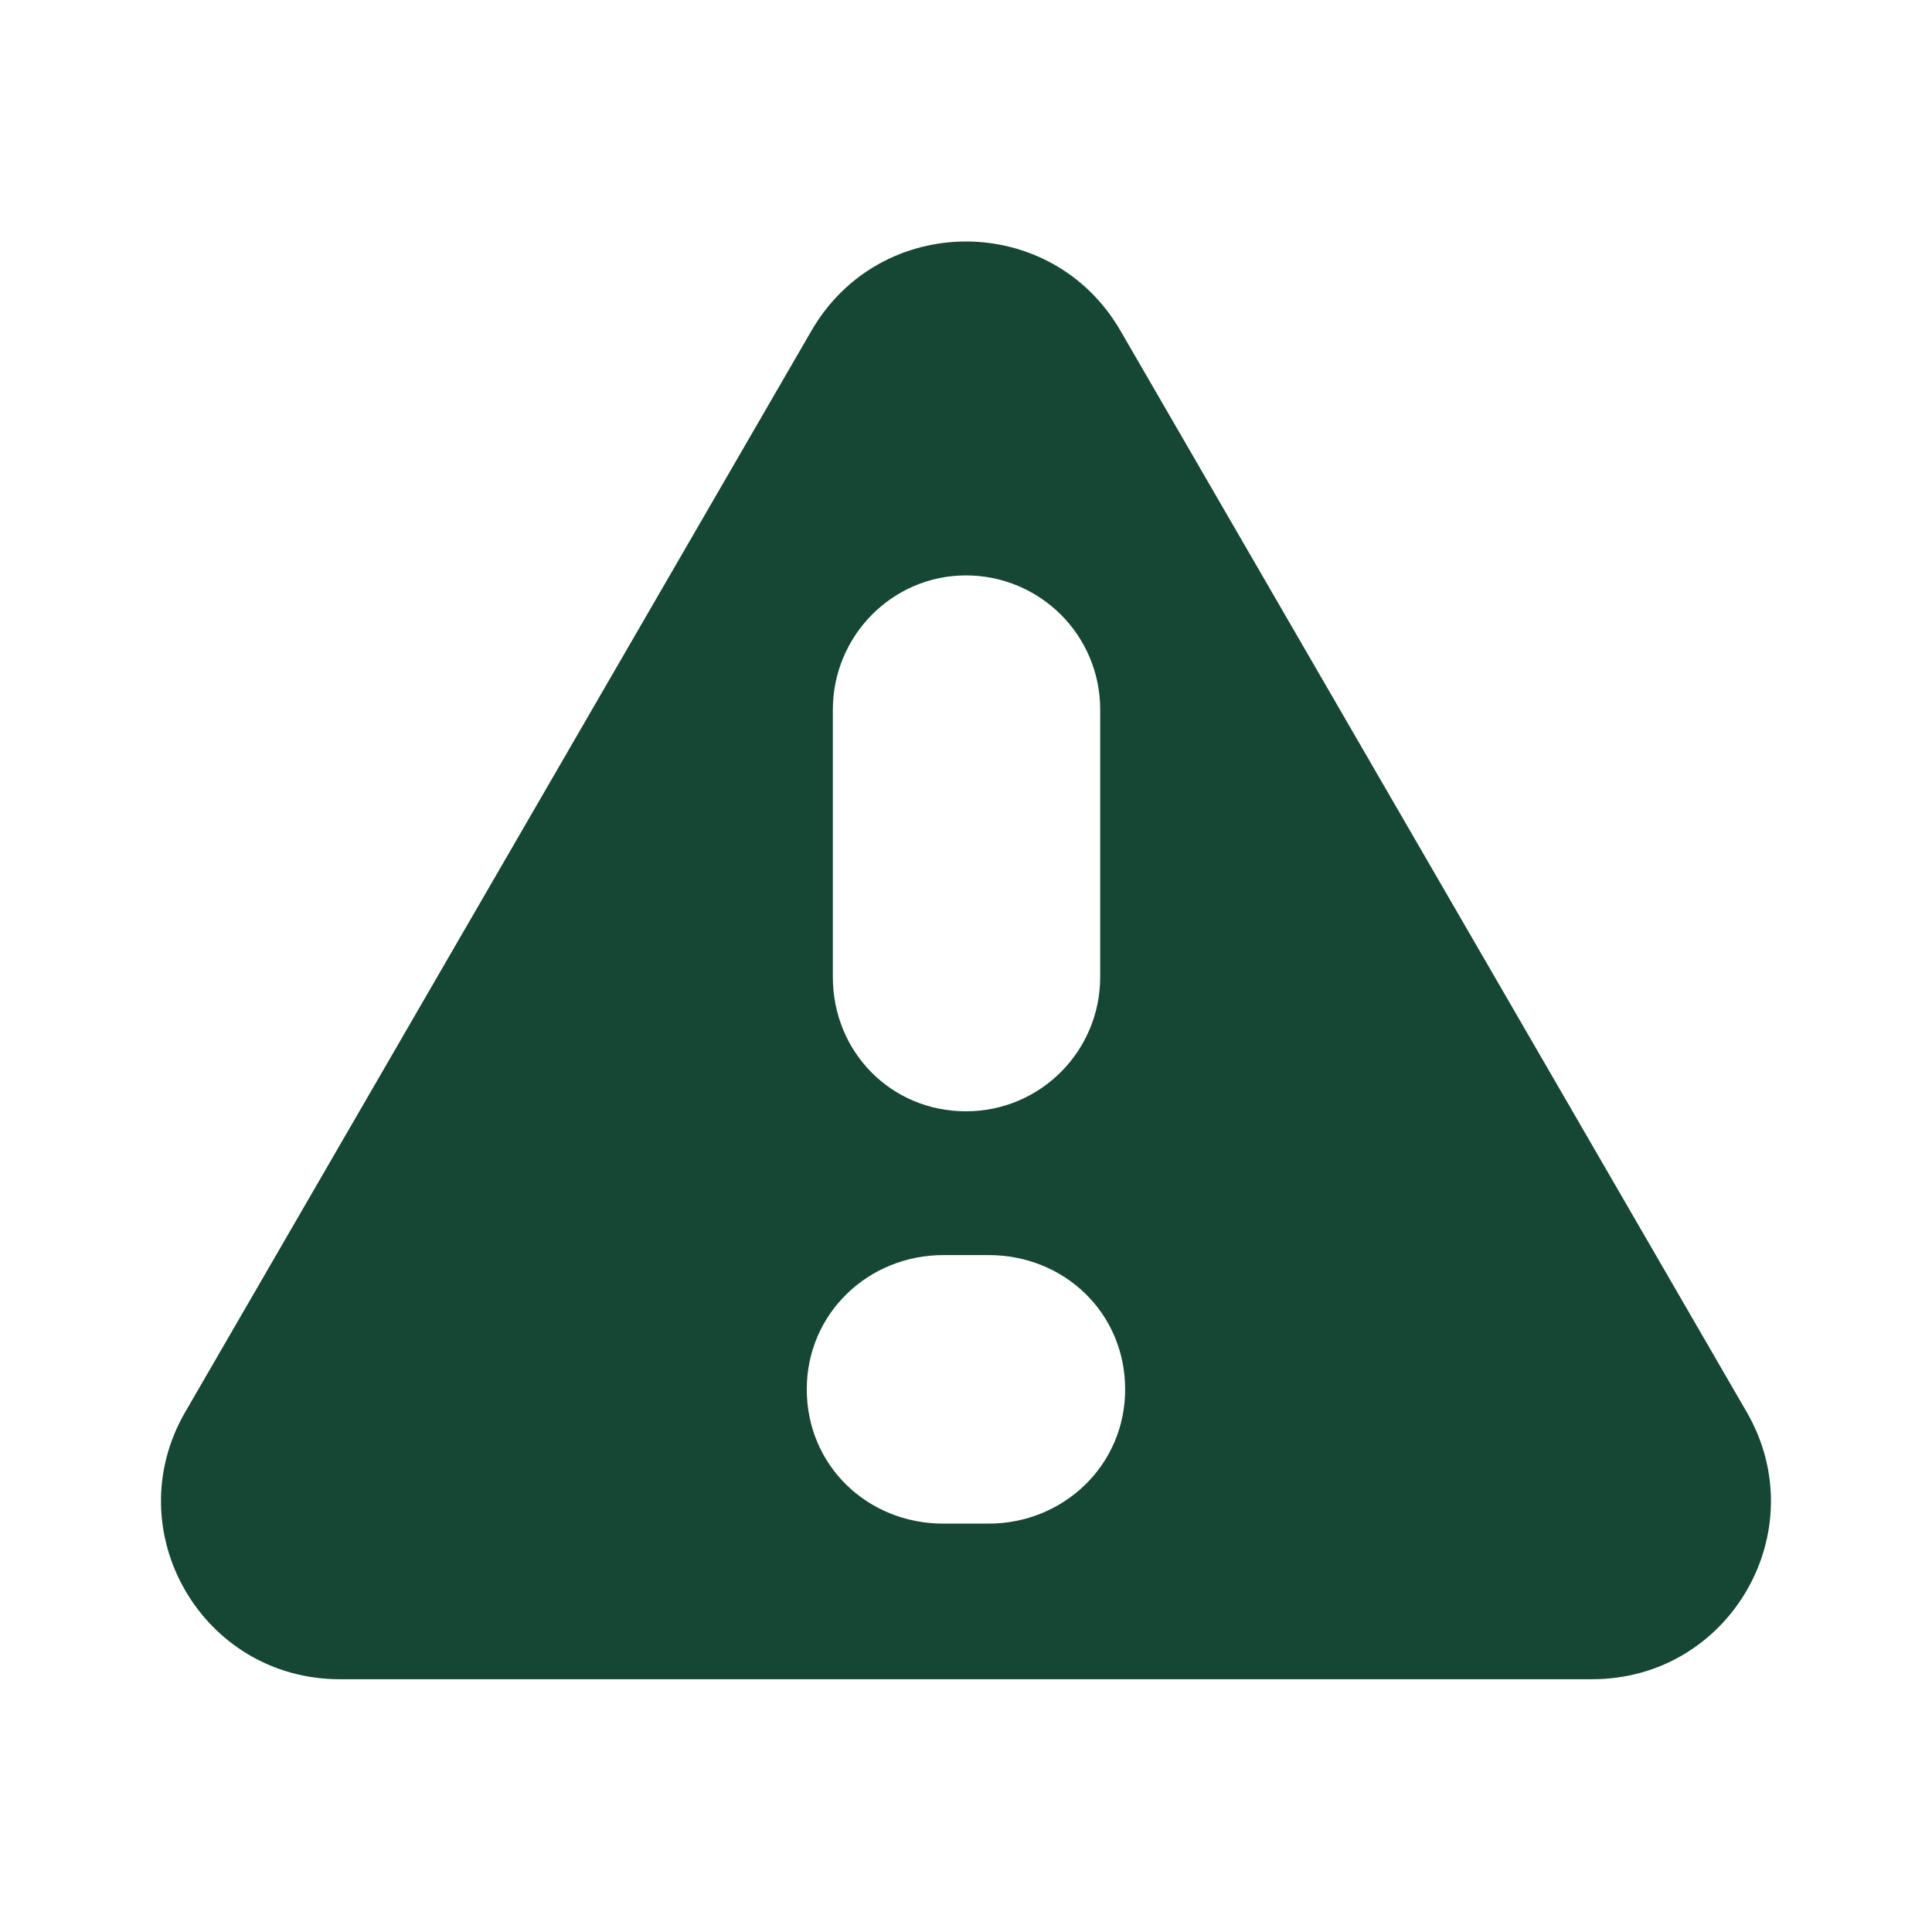 <svg width="24" height="24" viewBox="0 0 24 24" fill="none" xmlns="http://www.w3.org/2000/svg">
<path d="M21.697 17.539L13.918 4.107C13.062 2.631 10.937 2.631 10.081 4.107L2.302 17.539C1.446 19.015 2.509 20.86 4.221 20.86H19.778C21.491 20.86 22.553 19.015 21.697 17.539ZM13.667 12.137C13.667 13.052 12.929 13.805 11.999 13.805C11.07 13.805 10.346 13.067 10.346 12.137V8.816C10.346 7.9 11.084 7.148 11.999 7.148C12.915 7.148 13.667 7.886 13.667 8.816V12.137ZM11.719 18.927C10.774 18.927 10.022 18.203 10.022 17.259C10.022 16.314 10.789 15.591 11.719 15.591H12.28C13.225 15.591 13.977 16.314 13.977 17.259C13.977 18.203 13.21 18.927 12.28 18.927H11.719Z" fill="#154734"/>
</svg>
